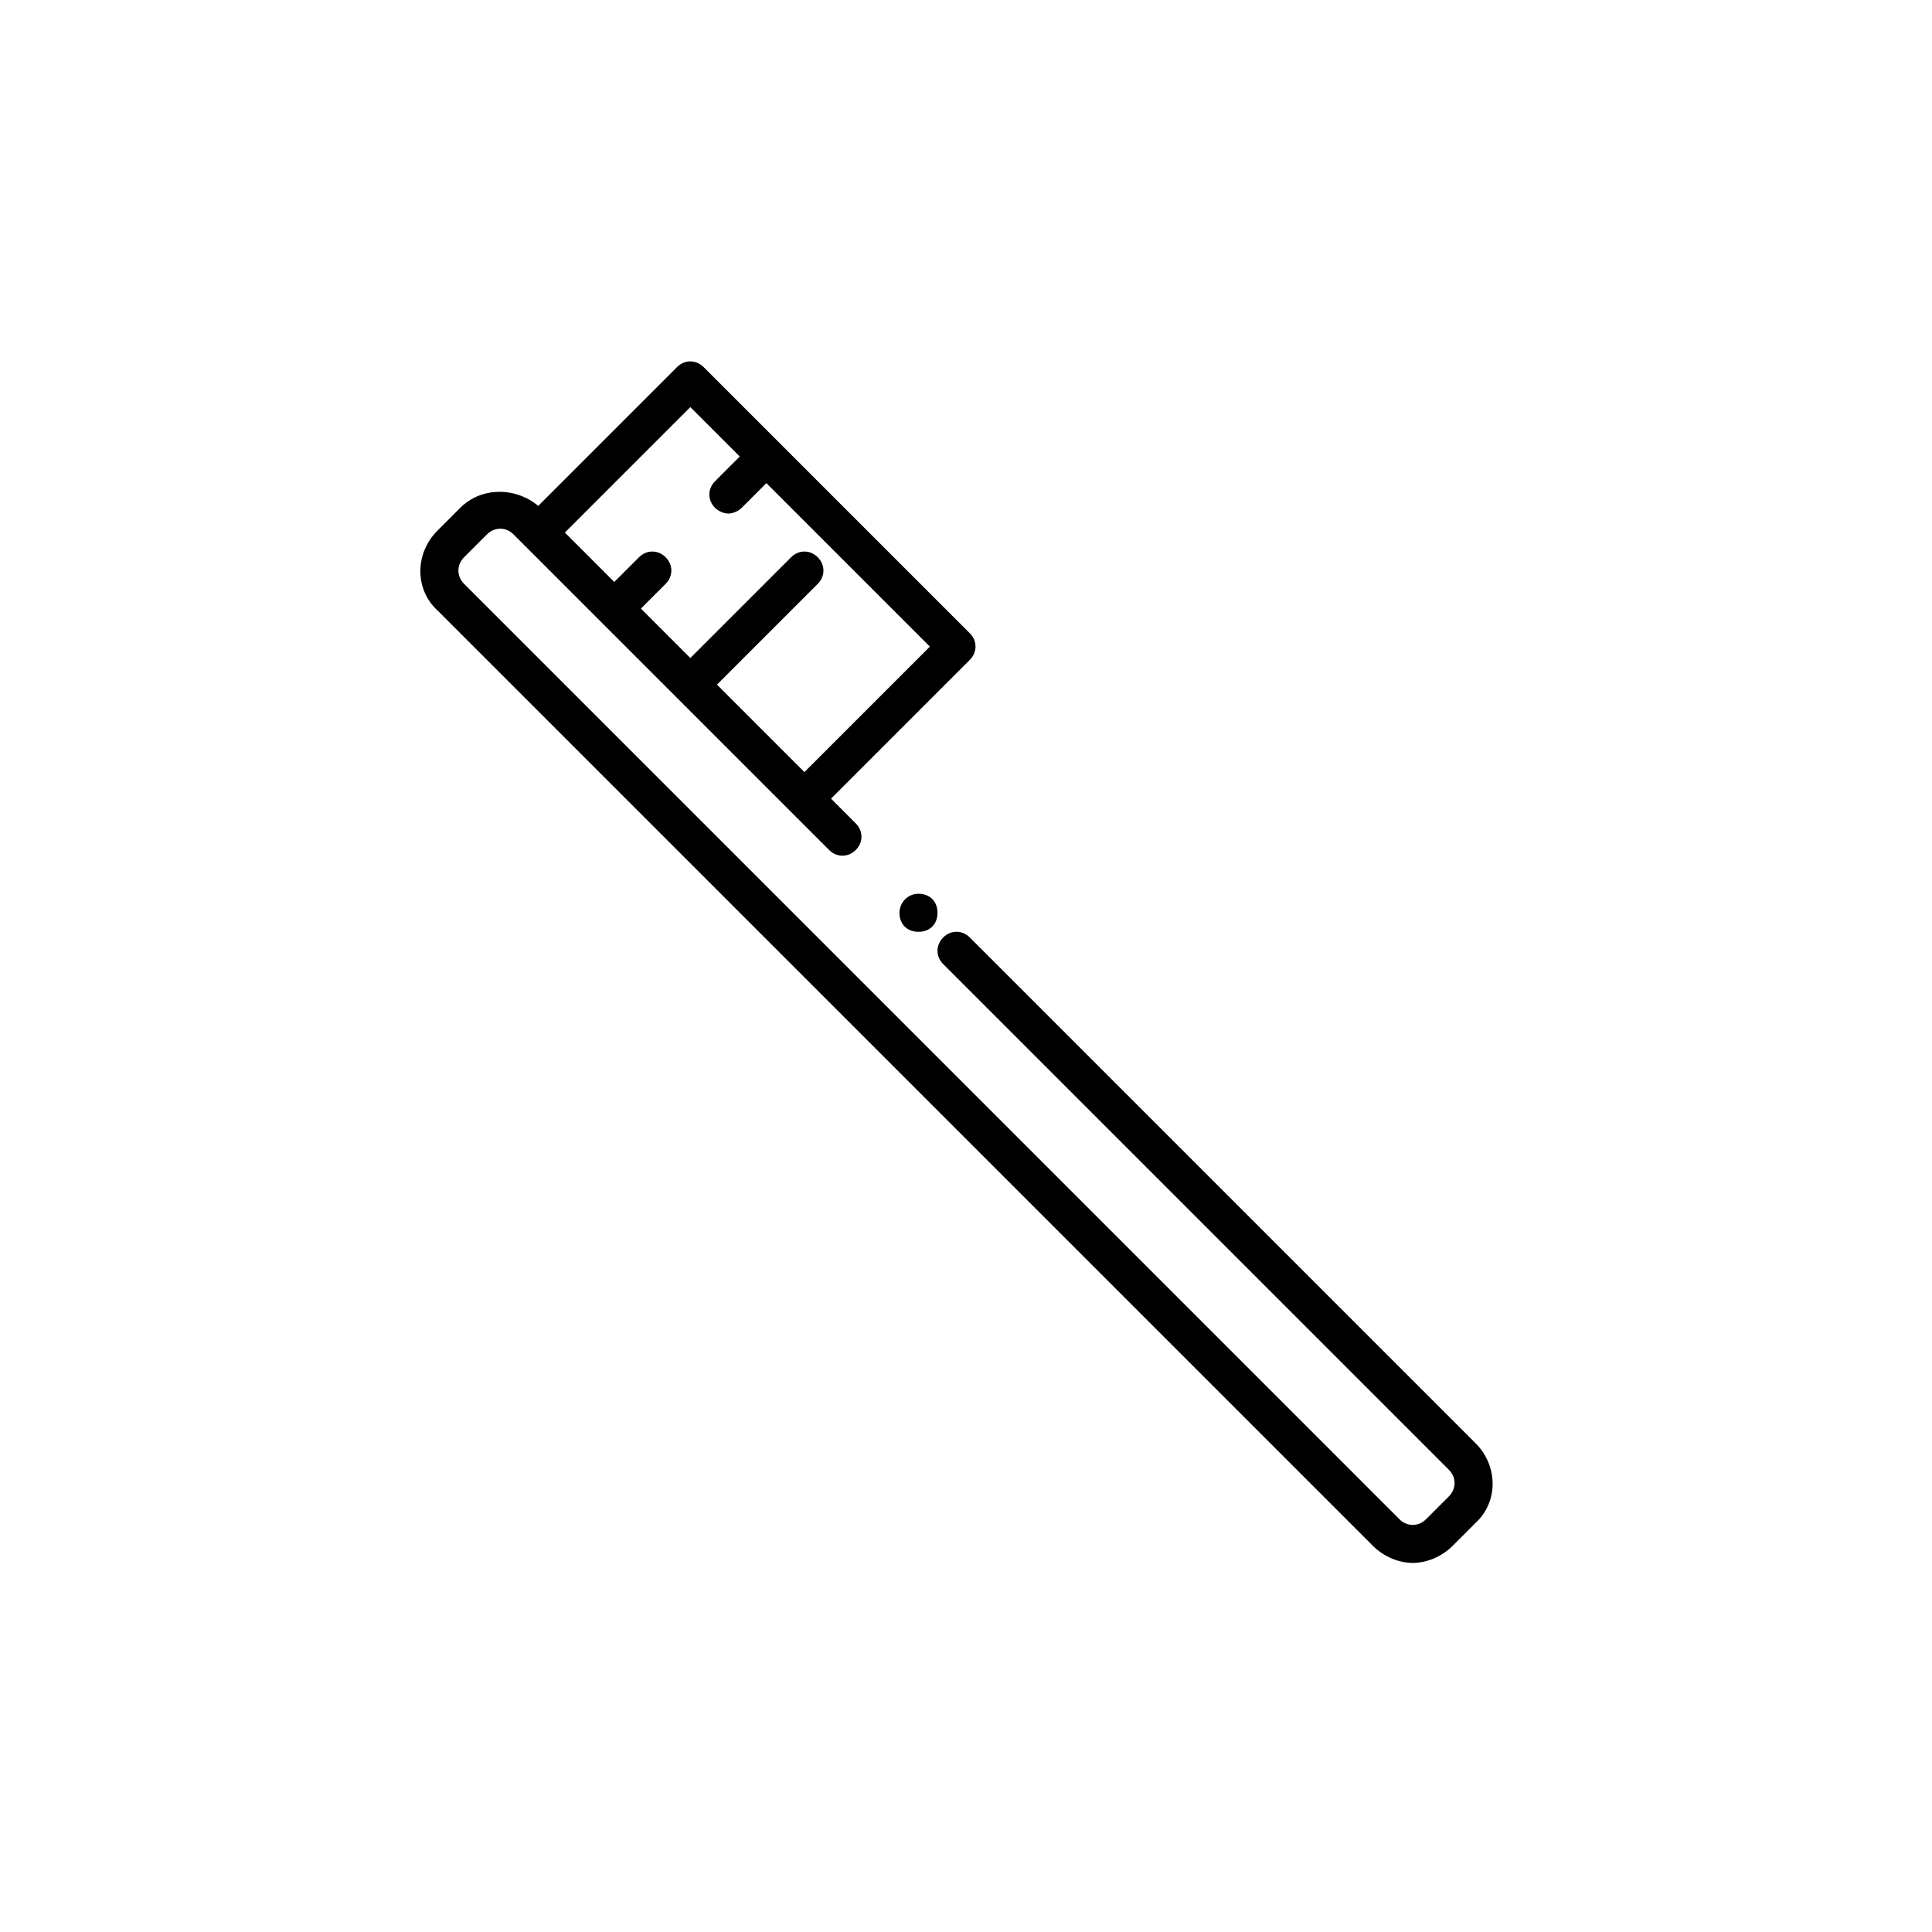 <?xml version="1.0" encoding="UTF-8"?>
<!-- Uploaded to: SVG Repo, www.svgrepo.com, Generator: SVG Repo Mixer Tools -->
<svg fill="#000000" width="800px" height="800px" version="1.1" viewBox="144 144 512 512" xmlns="http://www.w3.org/2000/svg">
 <path d="m535.02 526.45-134.01-134.01c-2.016-2.016-5.039-2.016-7.055 0s-2.016 5.039 0 7.055l134.01 134.01c2.016 2.016 2.016 5.039 0 7.055l-6.047 6.047c-2.016 2.016-5.039 2.016-7.055 0l-247.87-247.88c-2.016-2.016-2.016-5.039 0-7.055l6.047-6.047c2.016-2.016 5.039-2.016 7.055 0l83.633 83.633c2.016 2.016 5.039 2.016 7.055 0s2.016-5.039 0-7.055l-6.551-6.551 36.777-36.777c2.016-2.016 2.016-5.039 0-7.055l-70.535-70.535c-2.016-2.016-5.039-2.016-7.055 0l-36.777 36.777c-6.047-5.039-15.113-5.039-20.656 0.504l-6.047 6.047c-6.047 6.047-6.047 15.617 0 21.16l247.88 247.88c3.023 3.023 7.055 4.535 10.578 4.535 3.527 0 7.559-1.512 10.578-4.535l6.047-6.047c6.051-5.535 6.051-15.109 0.004-21.156zm-208.07-274.57 13.098 13.098-6.551 6.551c-2.016 2.016-2.016 5.039 0 7.055 1.008 1.008 2.519 1.512 3.527 1.512 1.008 0 2.519-0.504 3.527-1.512l6.551-6.551 43.328 43.328-33.25 33.25-23.176-23.176 26.703-26.703c2.016-2.016 2.016-5.039 0-7.055s-5.039-2.016-7.055 0l-26.703 26.703-13.098-13.098 6.551-6.551c2.016-2.016 2.016-5.039 0-7.055-2.016-2.016-5.039-2.016-7.055 0l-6.551 6.551-13.098-13.098zm60.457 128.98c3.023 0 5.039 2.016 5.039 5.039 0 3.023-2.016 5.039-5.039 5.039-3.023 0-5.039-2.016-5.039-5.039 0-2.523 2.016-5.039 5.039-5.039z"/>
</svg>